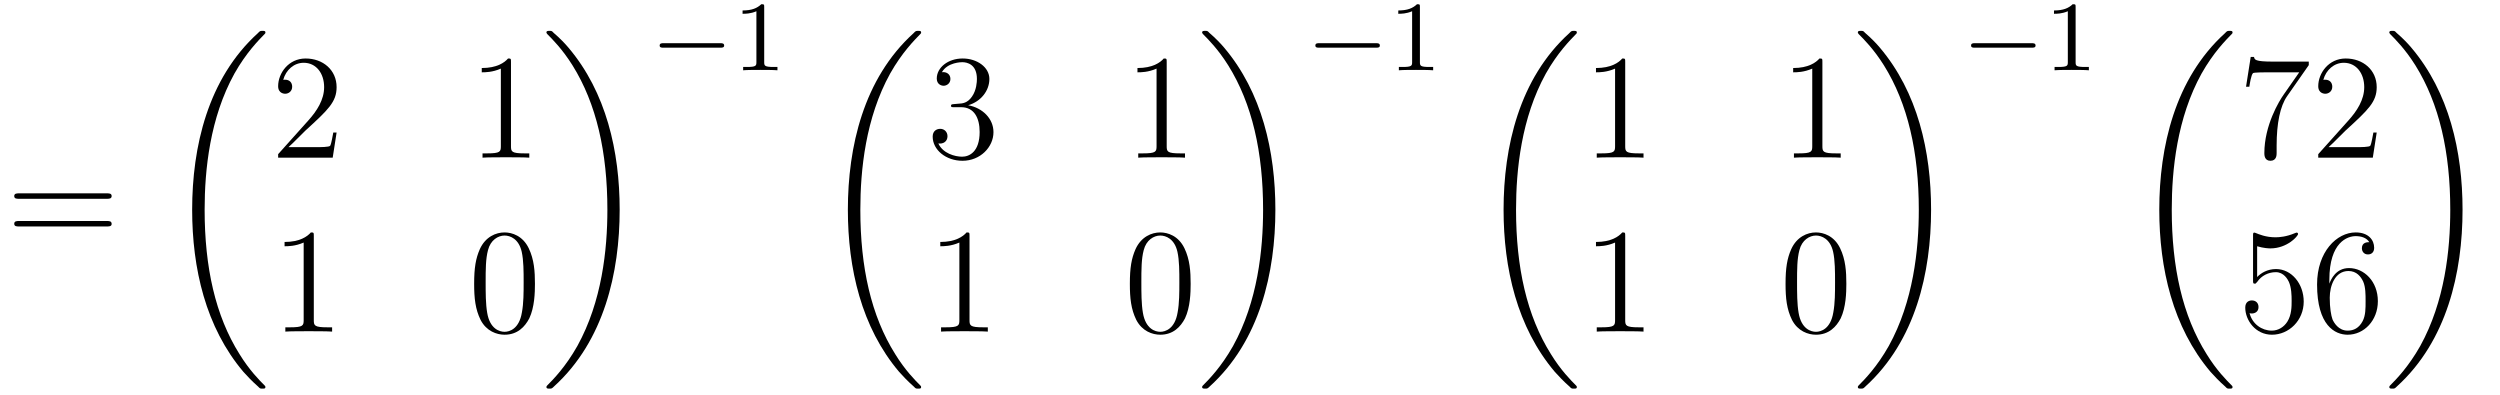 <?xml version="1.0" encoding="UTF-8"?>
<svg xmlns="http://www.w3.org/2000/svg" xmlns:xlink="http://www.w3.org/1999/xlink" viewBox="0 0 200.474 31.674">
<defs>
<g>
<g id="glyph-0-0">
<path d="M 8.062 -3.875 C 8.234 -3.875 8.453 -3.875 8.453 -4.094 C 8.453 -4.312 8.25 -4.312 8.062 -4.312 L 1.031 -4.312 C 0.859 -4.312 0.641 -4.312 0.641 -4.094 C 0.641 -3.875 0.844 -3.875 1.031 -3.875 Z M 8.062 -1.656 C 8.234 -1.656 8.453 -1.656 8.453 -1.859 C 8.453 -2.094 8.25 -2.094 8.062 -2.094 L 1.031 -2.094 C 0.859 -2.094 0.641 -2.094 0.641 -1.875 C 0.641 -1.656 0.844 -1.656 1.031 -1.656 Z M 8.062 -1.656 "/>
</g>
<g id="glyph-0-1">
<path d="M 5.266 -2.016 L 5 -2.016 C 4.953 -1.812 4.859 -1.141 4.75 -0.953 C 4.656 -0.844 3.984 -0.844 3.625 -0.844 L 1.406 -0.844 C 1.734 -1.125 2.469 -1.891 2.766 -2.172 C 4.594 -3.844 5.266 -4.469 5.266 -5.656 C 5.266 -7.031 4.172 -7.953 2.781 -7.953 C 1.406 -7.953 0.578 -6.766 0.578 -5.734 C 0.578 -5.125 1.109 -5.125 1.141 -5.125 C 1.406 -5.125 1.703 -5.312 1.703 -5.688 C 1.703 -6.031 1.484 -6.25 1.141 -6.25 C 1.047 -6.25 1.016 -6.25 0.984 -6.234 C 1.203 -7.047 1.859 -7.609 2.625 -7.609 C 3.641 -7.609 4.266 -6.75 4.266 -5.656 C 4.266 -4.641 3.688 -3.75 3 -2.984 L 0.578 -0.281 L 0.578 0 L 4.953 0 Z M 5.266 -2.016 "/>
</g>
<g id="glyph-0-2">
<path d="M 3.438 -7.656 C 3.438 -7.938 3.438 -7.953 3.203 -7.953 C 2.922 -7.625 2.312 -7.188 1.094 -7.188 L 1.094 -6.844 C 1.359 -6.844 1.953 -6.844 2.625 -7.141 L 2.625 -0.922 C 2.625 -0.484 2.578 -0.344 1.531 -0.344 L 1.156 -0.344 L 1.156 0 C 1.484 -0.031 2.641 -0.031 3.031 -0.031 C 3.438 -0.031 4.578 -0.031 4.906 0 L 4.906 -0.344 L 4.531 -0.344 C 3.484 -0.344 3.438 -0.484 3.438 -0.922 Z M 3.438 -7.656 "/>
</g>
<g id="glyph-0-3">
<path d="M 5.359 -3.828 C 5.359 -4.812 5.297 -5.781 4.859 -6.688 C 4.375 -7.688 3.516 -7.953 2.922 -7.953 C 2.234 -7.953 1.391 -7.609 0.938 -6.609 C 0.609 -5.859 0.484 -5.109 0.484 -3.828 C 0.484 -2.672 0.578 -1.797 1 -0.938 C 1.469 -0.031 2.297 0.25 2.922 0.25 C 3.953 0.25 4.547 -0.375 4.906 -1.062 C 5.328 -1.953 5.359 -3.125 5.359 -3.828 Z M 2.922 0.016 C 2.531 0.016 1.75 -0.203 1.531 -1.5 C 1.406 -2.219 1.406 -3.125 1.406 -3.969 C 1.406 -4.953 1.406 -5.828 1.594 -6.531 C 1.797 -7.344 2.406 -7.703 2.922 -7.703 C 3.375 -7.703 4.062 -7.438 4.297 -6.406 C 4.453 -5.719 4.453 -4.781 4.453 -3.969 C 4.453 -3.172 4.453 -2.266 4.312 -1.531 C 4.094 -0.219 3.328 0.016 2.922 0.016 Z M 2.922 0.016 "/>
</g>
<g id="glyph-0-4">
<path d="M 2.203 -4.297 C 2 -4.281 1.953 -4.266 1.953 -4.156 C 1.953 -4.047 2.016 -4.047 2.219 -4.047 L 2.766 -4.047 C 3.797 -4.047 4.25 -3.203 4.25 -2.062 C 4.25 -0.484 3.438 -0.078 2.844 -0.078 C 2.266 -0.078 1.297 -0.344 0.938 -1.141 C 1.328 -1.078 1.672 -1.297 1.672 -1.719 C 1.672 -2.062 1.422 -2.312 1.094 -2.312 C 0.797 -2.312 0.484 -2.141 0.484 -1.688 C 0.484 -0.625 1.547 0.25 2.875 0.25 C 4.297 0.25 5.359 -0.844 5.359 -2.047 C 5.359 -3.141 4.469 -4 3.328 -4.203 C 4.359 -4.5 5.031 -5.375 5.031 -6.312 C 5.031 -7.25 4.047 -7.953 2.891 -7.953 C 1.703 -7.953 0.812 -7.219 0.812 -6.344 C 0.812 -5.875 1.188 -5.766 1.359 -5.766 C 1.609 -5.766 1.906 -5.953 1.906 -6.312 C 1.906 -6.688 1.609 -6.859 1.344 -6.859 C 1.281 -6.859 1.25 -6.859 1.219 -6.844 C 1.672 -7.656 2.797 -7.656 2.859 -7.656 C 3.25 -7.656 4.031 -7.484 4.031 -6.312 C 4.031 -6.078 4 -5.422 3.641 -4.906 C 3.281 -4.375 2.875 -4.344 2.562 -4.328 Z M 2.203 -4.297 "/>
</g>
<g id="glyph-0-5">
<path d="M 5.672 -7.422 L 5.672 -7.703 L 2.797 -7.703 C 1.344 -7.703 1.328 -7.859 1.281 -8.078 L 1.016 -8.078 L 0.641 -5.688 L 0.906 -5.688 C 0.938 -5.906 1.047 -6.641 1.203 -6.781 C 1.297 -6.844 2.203 -6.844 2.359 -6.844 L 4.906 -6.844 L 3.641 -5.031 C 3.312 -4.562 2.109 -2.609 2.109 -0.359 C 2.109 -0.234 2.109 0.25 2.594 0.25 C 3.094 0.25 3.094 -0.219 3.094 -0.375 L 3.094 -0.969 C 3.094 -2.75 3.375 -4.141 3.938 -4.938 Z M 5.672 -7.422 "/>
</g>
<g id="glyph-0-6">
<path d="M 1.531 -6.844 C 2.047 -6.688 2.469 -6.672 2.594 -6.672 C 3.938 -6.672 4.812 -7.656 4.812 -7.828 C 4.812 -7.875 4.781 -7.938 4.703 -7.938 C 4.688 -7.938 4.656 -7.938 4.547 -7.891 C 3.891 -7.609 3.312 -7.562 3 -7.562 C 2.219 -7.562 1.656 -7.812 1.422 -7.906 C 1.344 -7.938 1.312 -7.938 1.297 -7.938 C 1.203 -7.938 1.203 -7.859 1.203 -7.672 L 1.203 -4.125 C 1.203 -3.906 1.203 -3.844 1.344 -3.844 C 1.406 -3.844 1.422 -3.844 1.547 -4 C 1.875 -4.484 2.438 -4.766 3.031 -4.766 C 3.672 -4.766 3.984 -4.188 4.078 -3.984 C 4.281 -3.516 4.297 -2.922 4.297 -2.469 C 4.297 -2.016 4.297 -1.344 3.953 -0.797 C 3.688 -0.375 3.234 -0.078 2.703 -0.078 C 1.906 -0.078 1.141 -0.609 0.922 -1.484 C 0.984 -1.453 1.047 -1.453 1.109 -1.453 C 1.312 -1.453 1.641 -1.562 1.641 -1.969 C 1.641 -2.312 1.406 -2.5 1.109 -2.5 C 0.891 -2.5 0.578 -2.391 0.578 -1.922 C 0.578 -0.906 1.406 0.25 2.719 0.25 C 4.078 0.25 5.266 -0.891 5.266 -2.406 C 5.266 -3.828 4.297 -5.016 3.047 -5.016 C 2.359 -5.016 1.844 -4.703 1.531 -4.375 Z M 1.531 -6.844 "/>
</g>
<g id="glyph-0-7">
<path d="M 1.469 -4.156 C 1.469 -7.188 2.938 -7.656 3.578 -7.656 C 4.016 -7.656 4.453 -7.531 4.672 -7.172 C 4.531 -7.172 4.078 -7.172 4.078 -6.688 C 4.078 -6.422 4.25 -6.188 4.562 -6.188 C 4.859 -6.188 5.062 -6.375 5.062 -6.719 C 5.062 -7.344 4.609 -7.953 3.578 -7.953 C 2.062 -7.953 0.484 -6.406 0.484 -3.781 C 0.484 -0.484 1.922 0.25 2.938 0.25 C 4.25 0.25 5.359 -0.891 5.359 -2.438 C 5.359 -4.031 4.25 -5.094 3.047 -5.094 C 1.984 -5.094 1.594 -4.172 1.469 -3.844 Z M 2.938 -0.078 C 2.188 -0.078 1.828 -0.734 1.719 -0.984 C 1.609 -1.297 1.5 -1.891 1.5 -2.719 C 1.5 -3.672 1.922 -4.859 3 -4.859 C 3.656 -4.859 4 -4.406 4.188 -4 C 4.375 -3.562 4.375 -2.969 4.375 -2.453 C 4.375 -1.844 4.375 -1.297 4.141 -0.844 C 3.844 -0.281 3.422 -0.078 2.938 -0.078 Z M 2.938 -0.078 "/>
</g>
<g id="glyph-1-0">
<path d="M 8.359 28.078 C 8.359 28.031 8.344 28 8.312 27.969 C 7.875 27.531 7.078 26.734 6.281 25.438 C 4.344 22.359 3.484 18.469 3.484 13.859 C 3.484 10.656 3.906 6.5 5.875 2.938 C 6.828 1.25 7.812 0.266 8.328 -0.266 C 8.359 -0.297 8.359 -0.328 8.359 -0.359 C 8.359 -0.484 8.281 -0.484 8.109 -0.484 C 7.953 -0.484 7.922 -0.484 7.75 -0.297 C 3.734 3.344 2.484 8.828 2.484 13.859 C 2.484 18.547 3.562 23.281 6.594 26.859 C 6.844 27.141 7.297 27.625 7.781 28.047 C 7.922 28.203 7.953 28.203 8.109 28.203 C 8.281 28.203 8.359 28.203 8.359 28.078 Z M 8.359 28.078 "/>
</g>
<g id="glyph-1-1">
<path d="M 6.297 13.859 C 6.297 9.172 5.219 4.438 2.188 0.859 C 1.953 0.578 1.5 0.094 1 -0.328 C 0.859 -0.484 0.844 -0.484 0.672 -0.484 C 0.531 -0.484 0.422 -0.484 0.422 -0.359 C 0.422 -0.312 0.469 -0.266 0.484 -0.234 C 0.906 0.188 1.703 0.984 2.516 2.281 C 4.438 5.359 5.312 9.25 5.312 13.859 C 5.312 17.062 4.875 21.219 2.906 24.781 C 1.953 26.469 0.969 27.469 0.469 27.969 C 0.438 28 0.422 28.047 0.422 28.078 C 0.422 28.203 0.531 28.203 0.672 28.203 C 0.844 28.203 0.859 28.203 1.047 28.016 C 5.047 24.375 6.297 18.891 6.297 13.859 Z M 6.297 13.859 "/>
</g>
<g id="glyph-2-0">
<path d="M 5.562 -1.812 C 5.703 -1.812 5.875 -1.812 5.875 -1.984 C 5.875 -2.172 5.703 -2.172 5.562 -2.172 L 1 -2.172 C 0.875 -2.172 0.703 -2.172 0.703 -1.984 C 0.703 -1.812 0.875 -1.812 1 -1.812 Z M 5.562 -1.812 "/>
</g>
<g id="glyph-3-0">
<path d="M 2.5 -5.078 C 2.5 -5.297 2.484 -5.297 2.266 -5.297 C 1.938 -4.984 1.516 -4.797 0.766 -4.797 L 0.766 -4.531 C 0.984 -4.531 1.406 -4.531 1.875 -4.734 L 1.875 -0.656 C 1.875 -0.359 1.844 -0.266 1.094 -0.266 L 0.812 -0.266 L 0.812 0 C 1.141 -0.031 1.828 -0.031 2.188 -0.031 C 2.547 -0.031 3.234 -0.031 3.562 0 L 3.562 -0.266 L 3.281 -0.266 C 2.531 -0.266 2.5 -0.359 2.5 -0.656 Z M 2.5 -5.078 "/>
</g>
</g>
<clipPath id="clip-0">
<path clip-rule="nonzero" d="M 15 2 L 22 2 L 22 31.676 L 15 31.676 Z M 15 2 "/>
</clipPath>
<clipPath id="clip-1">
<path clip-rule="nonzero" d="M 43 2 L 50 2 L 50 31.676 L 43 31.676 Z M 43 2 "/>
</clipPath>
<clipPath id="clip-2">
<path clip-rule="nonzero" d="M 67 2 L 74 2 L 74 31.676 L 67 31.676 Z M 67 2 "/>
</clipPath>
<clipPath id="clip-3">
<path clip-rule="nonzero" d="M 96 2 L 103 2 L 103 31.676 L 96 31.676 Z M 96 2 "/>
</clipPath>
<clipPath id="clip-4">
<path clip-rule="nonzero" d="M 120 2 L 127 2 L 127 31.676 L 120 31.676 Z M 120 2 "/>
</clipPath>
<clipPath id="clip-5">
<path clip-rule="nonzero" d="M 148 2 L 155 2 L 155 31.676 L 148 31.676 Z M 148 2 "/>
</clipPath>
<clipPath id="clip-6">
<path clip-rule="nonzero" d="M 173 2 L 180 2 L 180 31.676 L 173 31.676 Z M 173 2 "/>
</clipPath>
<clipPath id="clip-7">
<path clip-rule="nonzero" d="M 191 2 L 198 2 L 198 31.676 L 191 31.676 Z M 191 2 "/>
</clipPath>
</defs>
<g fill="rgb(0%, 0%, 0%)" fill-opacity="1">
<use xlink:href="#glyph-0-0" x="0.5" y="19.816"/>
</g>
<g clip-path="url(#clip-0)">
<g fill="rgb(0%, 0%, 0%)" fill-opacity="1">
<use xlink:href="#glyph-1-0" x="12.925" y="2.96"/>
</g>
</g>
<g fill="rgb(0%, 0%, 0%)" fill-opacity="1">
<use xlink:href="#glyph-0-1" x="21.726" y="12.643"/>
</g>
<g fill="rgb(0%, 0%, 0%)" fill-opacity="1">
<use xlink:href="#glyph-0-2" x="37.538" y="12.643"/>
</g>
<g fill="rgb(0%, 0%, 0%)" fill-opacity="1">
<use xlink:href="#glyph-0-2" x="21.726" y="26.591"/>
</g>
<g fill="rgb(0%, 0%, 0%)" fill-opacity="1">
<use xlink:href="#glyph-0-3" x="37.538" y="26.591"/>
</g>
<g clip-path="url(#clip-1)">
<g fill="rgb(0%, 0%, 0%)" fill-opacity="1">
<use xlink:href="#glyph-1-1" x="43.394" y="2.96"/>
</g>
</g>
<g fill="rgb(0%, 0%, 0%)" fill-opacity="1">
<use xlink:href="#glyph-2-0" x="52.195" y="5.636"/>
</g>
<g fill="rgb(0%, 0%, 0%)" fill-opacity="1">
<use xlink:href="#glyph-3-0" x="58.781" y="5.636"/>
</g>
<g clip-path="url(#clip-2)">
<g fill="rgb(0%, 0%, 0%)" fill-opacity="1">
<use xlink:href="#glyph-1-0" x="65.506" y="2.96"/>
</g>
</g>
<g fill="rgb(0%, 0%, 0%)" fill-opacity="1">
<use xlink:href="#glyph-0-4" x="74.307" y="12.643"/>
</g>
<g fill="rgb(0%, 0%, 0%)" fill-opacity="1">
<use xlink:href="#glyph-0-2" x="90.119" y="12.643"/>
</g>
<g fill="rgb(0%, 0%, 0%)" fill-opacity="1">
<use xlink:href="#glyph-0-2" x="74.307" y="26.591"/>
</g>
<g fill="rgb(0%, 0%, 0%)" fill-opacity="1">
<use xlink:href="#glyph-0-3" x="90.119" y="26.591"/>
</g>
<g clip-path="url(#clip-3)">
<g fill="rgb(0%, 0%, 0%)" fill-opacity="1">
<use xlink:href="#glyph-1-1" x="95.975" y="2.96"/>
</g>
</g>
<g fill="rgb(0%, 0%, 0%)" fill-opacity="1">
<use xlink:href="#glyph-2-0" x="104.775" y="5.636"/>
</g>
<g fill="rgb(0%, 0%, 0%)" fill-opacity="1">
<use xlink:href="#glyph-3-0" x="111.362" y="5.636"/>
</g>
<g clip-path="url(#clip-4)">
<g fill="rgb(0%, 0%, 0%)" fill-opacity="1">
<use xlink:href="#glyph-1-0" x="118.087" y="2.96"/>
</g>
</g>
<g fill="rgb(0%, 0%, 0%)" fill-opacity="1">
<use xlink:href="#glyph-0-2" x="126.887" y="12.643"/>
</g>
<g fill="rgb(0%, 0%, 0%)" fill-opacity="1">
<use xlink:href="#glyph-0-2" x="142.699" y="12.643"/>
</g>
<g fill="rgb(0%, 0%, 0%)" fill-opacity="1">
<use xlink:href="#glyph-0-2" x="126.887" y="26.591"/>
</g>
<g fill="rgb(0%, 0%, 0%)" fill-opacity="1">
<use xlink:href="#glyph-0-3" x="142.699" y="26.591"/>
</g>
<g clip-path="url(#clip-5)">
<g fill="rgb(0%, 0%, 0%)" fill-opacity="1">
<use xlink:href="#glyph-1-1" x="148.556" y="2.96"/>
</g>
</g>
<g fill="rgb(0%, 0%, 0%)" fill-opacity="1">
<use xlink:href="#glyph-2-0" x="157.356" y="5.636"/>
</g>
<g fill="rgb(0%, 0%, 0%)" fill-opacity="1">
<use xlink:href="#glyph-3-0" x="163.943" y="5.636"/>
</g>
<g clip-path="url(#clip-6)">
<g fill="rgb(0%, 0%, 0%)" fill-opacity="1">
<use xlink:href="#glyph-1-0" x="170.668" y="2.96"/>
</g>
</g>
<g fill="rgb(0%, 0%, 0%)" fill-opacity="1">
<use xlink:href="#glyph-0-5" x="179.468" y="12.643"/>
<use xlink:href="#glyph-0-1" x="185.321" y="12.643"/>
</g>
<g fill="rgb(0%, 0%, 0%)" fill-opacity="1">
<use xlink:href="#glyph-0-6" x="179.468" y="26.591"/>
<use xlink:href="#glyph-0-7" x="185.321" y="26.591"/>
</g>
<g clip-path="url(#clip-7)">
<g fill="rgb(0%, 0%, 0%)" fill-opacity="1">
<use xlink:href="#glyph-1-1" x="191.174" y="2.96"/>
</g>
</g>
</svg>
